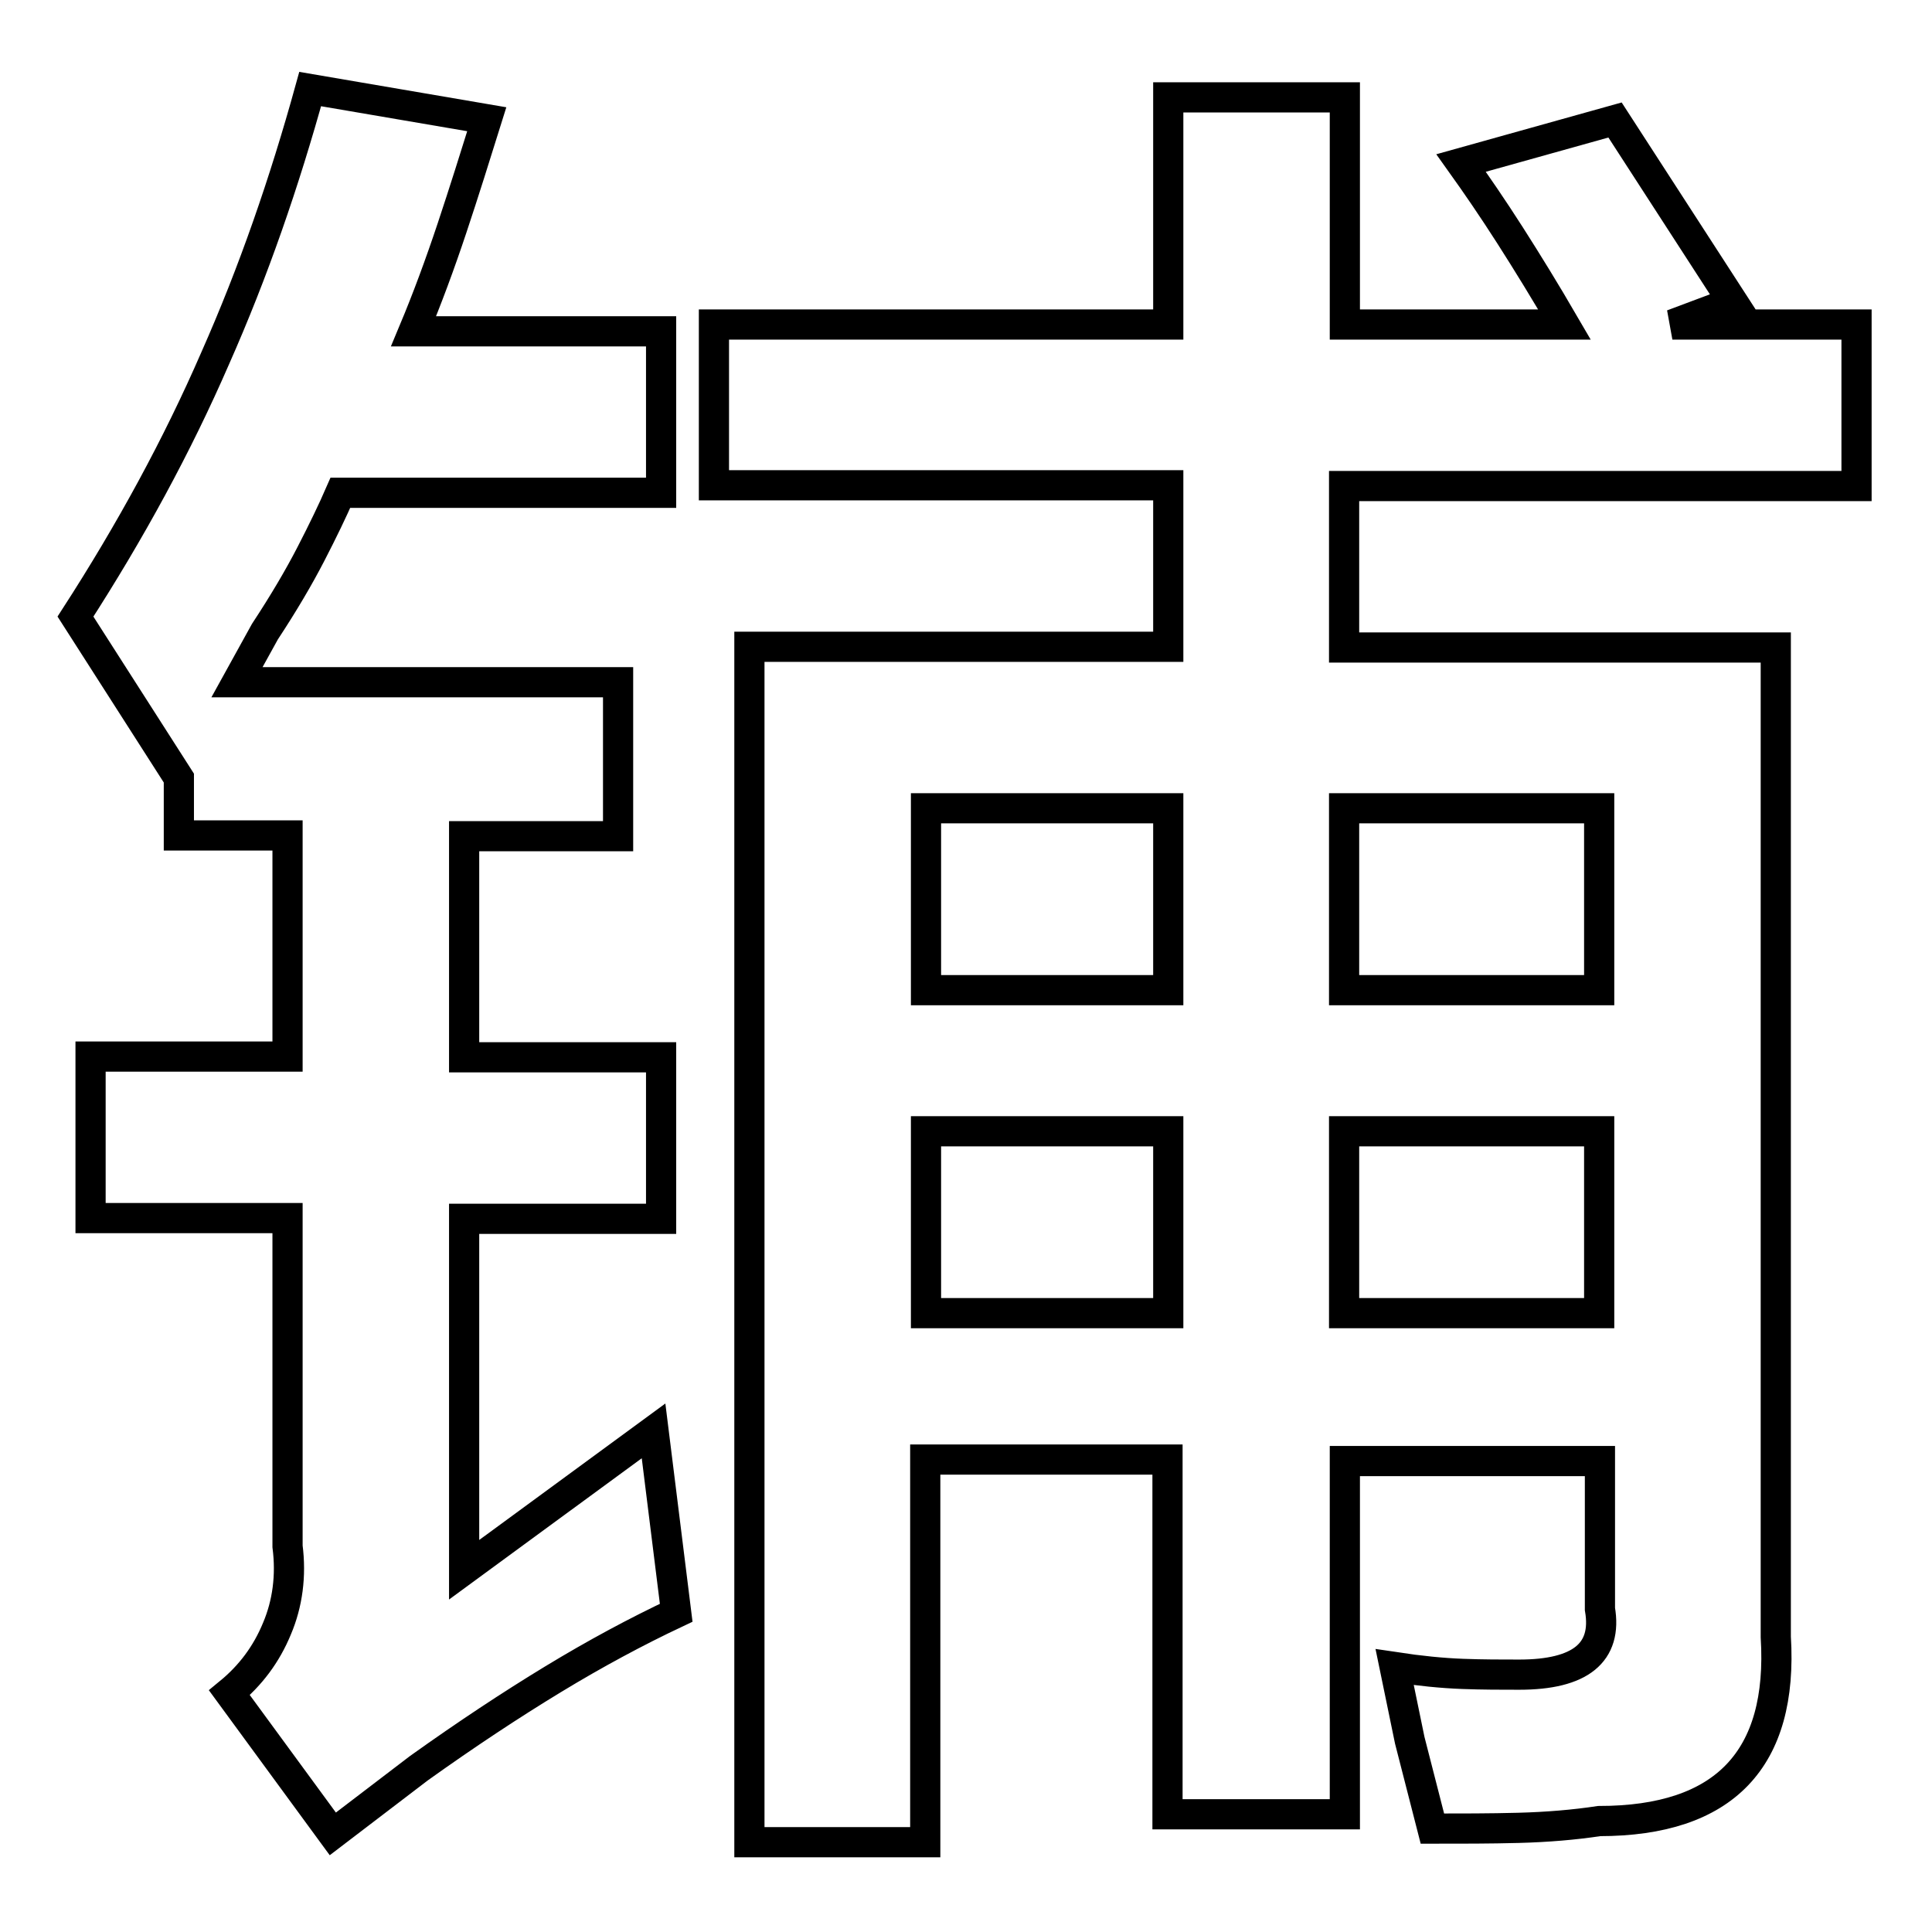 <?xml version="1.0" encoding="utf-8"?>
<!-- Svg Vector Icons : http://www.onlinewebfonts.com/icon -->
<!DOCTYPE svg PUBLIC "-//W3C//DTD SVG 1.1//EN" "http://www.w3.org/Graphics/SVG/1.1/DTD/svg11.dtd">
<svg version="1.1" xmlns="http://www.w3.org/2000/svg" xmlns:xlink="http://www.w3.org/1999/xlink" x="0px" y="0px" viewBox="0 0 256 256" enable-background="new 0 0 256 256" xml:space="preserve">
<g> <path stroke-width="4" fill-opacity="0" stroke="#000000"  d="M154.7,240.2v-46.8h-32.1v50.7H99.3V85.7h55.5V64.3H94.6V43h60.2V12.9h23.4V43h29.1 c-2.5-4.3-4.9-8.2-7.2-11.8c-2.3-3.6-4.5-6.8-6.5-9.6l20.4-5.7L229.6,40l-8,3H246v21.4h-67.9v21.4h57.2v131.1 c1,16.2-6.8,24.4-23.4,24.4c-3.3,0.5-6.9,0.8-10.7,0.9c-3.8,0.1-7.6,0.1-11.4,0.1l-3-11.7l-2-9.7c3.3,0.5,6.3,0.8,9,0.9 c2.7,0.1,5.1,0.1,7.5,0.1c8.1,0,11.7-2.9,10.7-8.7v-19.6h-33.8v46.8H154.7L154.7,240.2z M23.7,103.1L10,81.7 c7.3-11.3,13.5-22.7,18.5-34.2c5.1-11.5,9.2-23.4,12.6-35.7l23.4,4c-1.5,4.8-3,9.6-4.6,14.4c-1.6,4.8-3.3,9.4-5.1,13.7h32.8v21.4 H45.1c-1,2.3-2.3,5-3.9,8.1c-1.6,3.1-3.6,6.5-6.1,10.3l-3.7,6.7h50.5v20.4H61.5v29.3h26.1v21.4H61.5v46.5l25.1-18.4l3,24.1 c-5.3,2.5-10.7,5.4-16.3,8.8c-5.6,3.4-11.5,7.3-17.8,11.8l-11.4,8.7l-13.7-18.7c2.8-2.3,4.9-5.1,6.3-8.5c1.4-3.3,1.9-7,1.4-10.9 v-43.5H12v-21.4h26.1v-29.3H23.7V103.1L23.7,103.1z M178.1,149.9V174h33.8v-24.1H178.1L178.1,149.9z M211.9,107.1h-33.8v24.1h33.8 V107.1L211.9,107.1z M122.7,107.1v24.1h32.1v-24.1H122.7z M122.7,149.9V174h32.1v-24.1H122.7z"/></g>
</svg>